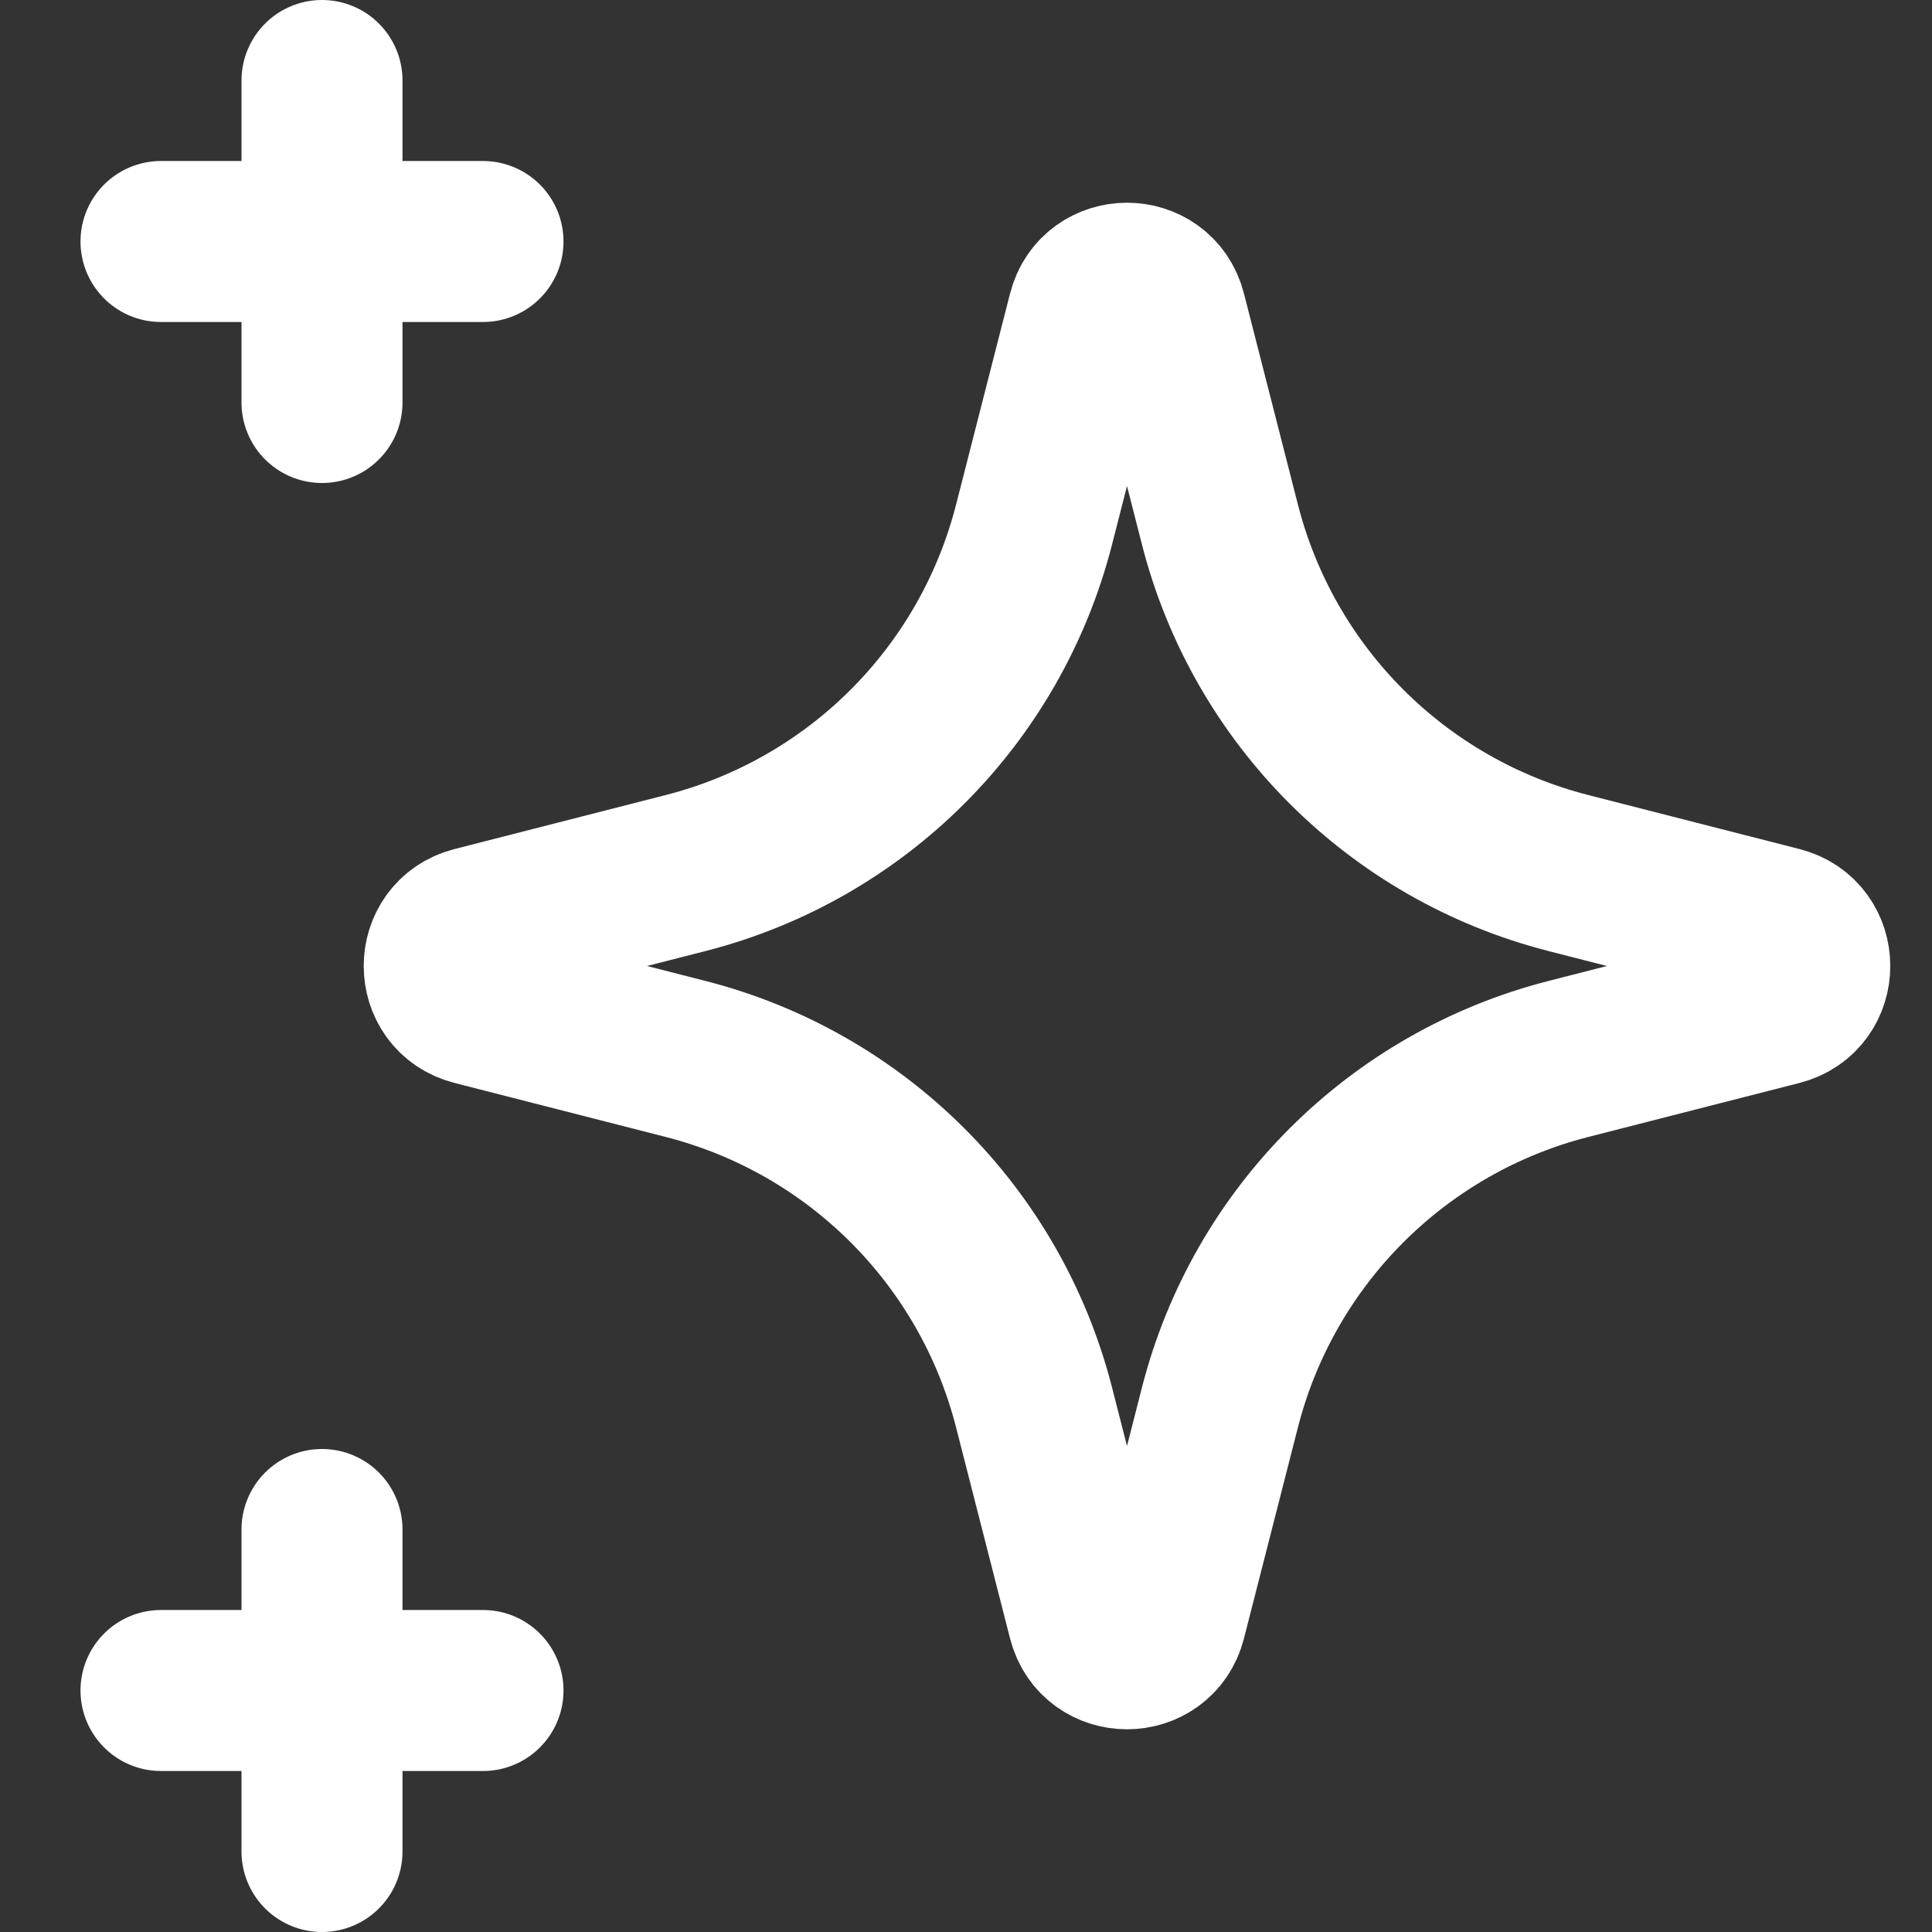 <svg width="24" height="24" viewBox="0 0 24 24" fill="none" xmlns="http://www.w3.org/2000/svg">
<rect x="0" y="0" width="24" height="24" fill="#333333" stroke="none"/>
<path d="M13.516 3.894C13.644 3.393 14.356 3.393 14.484 3.894L15.155 6.518C15.699 8.643 17.358 10.301 19.482 10.845L22.106 11.516C22.607 11.644 22.607 12.356 22.106 12.484L19.482 13.155C17.358 13.699 15.699 15.357 15.155 17.482L14.484 20.106C14.356 20.607 13.644 20.607 13.516 20.106L12.845 17.482C12.301 15.357 10.643 13.699 8.518 13.155L5.894 12.484C5.393 12.356 5.393 11.644 5.894 11.516L8.518 10.845C10.643 10.301 12.301 8.643 12.845 6.518L13.516 3.894Z" stroke="white" stroke-width="2"/>
<path d="M4 1V5" stroke="white" stroke-width="2" stroke-linecap="round" stroke-linejoin="round"/>
<path d="M6 3H2" stroke="white" stroke-width="2" stroke-linecap="round" stroke-linejoin="round"/>
<path d="M4 19V23" stroke="white" stroke-width="2" stroke-linecap="round" stroke-linejoin="round"/>
<path d="M6 21H2" stroke="white" stroke-width="2" stroke-linecap="round" stroke-linejoin="round"/>
</svg>
